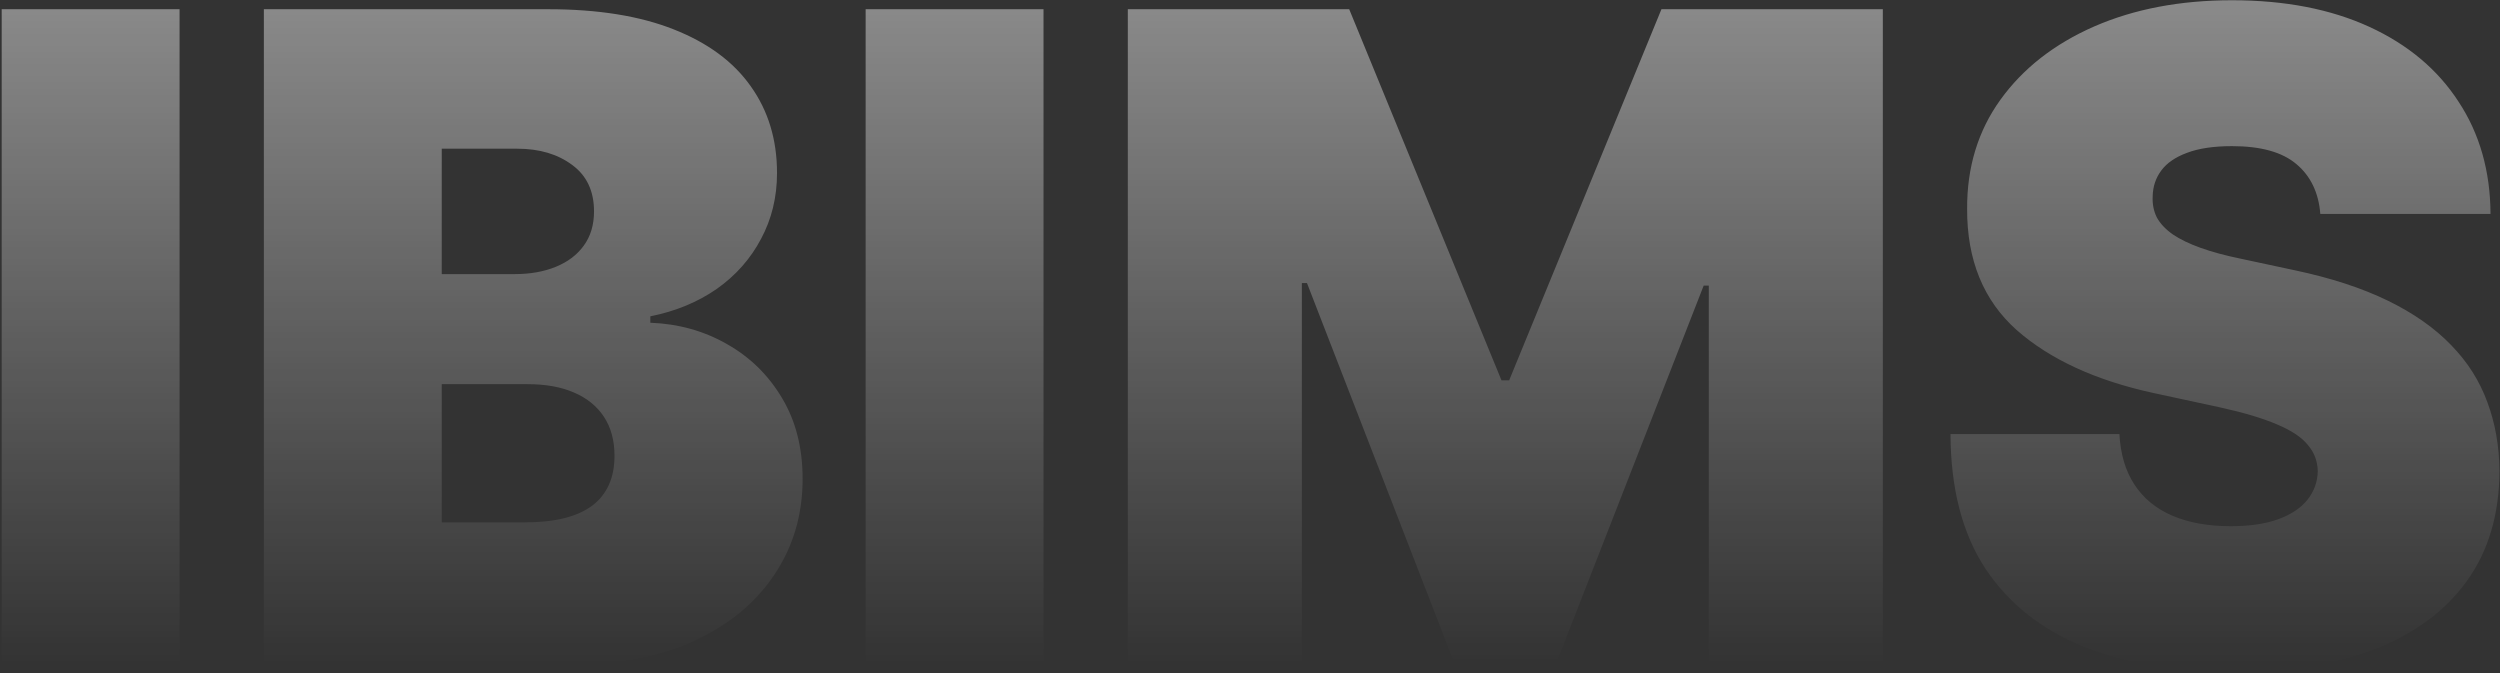 <?xml version="1.0" encoding="UTF-8"?>
<svg xmlns="http://www.w3.org/2000/svg" width="1110" height="299" viewBox="0 0 1110 299" fill="none">
  <rect x="0" y="0" width="1110" height="299" fill="#333333" stroke="none"/>
  <path d="M79.727 4.091V295H0.75V4.091H79.727ZM117.156 295V4.091H243.293C265.452 4.091 284.06 7.074 299.116 13.04C314.268 19.006 325.679 27.434 333.349 38.324C341.115 49.214 344.997 62.045 344.997 76.818C344.997 87.519 342.63 97.273 337.895 106.08C333.255 114.886 326.721 122.273 318.293 128.239C309.865 134.11 300.016 138.182 288.747 140.455V143.295C301.247 143.769 312.611 146.941 322.838 152.812C333.065 158.589 341.209 166.591 347.27 176.818C353.33 186.951 356.361 198.883 356.361 212.614C356.361 228.523 352.194 242.68 343.861 255.085C335.622 267.491 323.88 277.244 308.634 284.347C293.387 291.449 275.205 295 254.088 295H117.156ZM196.134 231.932H233.065C246.323 231.932 256.266 229.47 262.895 224.545C269.524 219.527 272.838 212.14 272.838 202.386C272.838 195.568 271.276 189.792 268.151 185.057C265.026 180.322 260.575 176.723 254.798 174.261C249.116 171.799 242.251 170.568 234.202 170.568H196.134V231.932ZM196.134 121.705H228.52C235.433 121.705 241.541 120.616 246.844 118.438C252.147 116.259 256.266 113.134 259.202 109.062C262.232 104.896 263.747 99.829 263.747 93.864C263.747 84.867 260.527 78.002 254.088 73.267C247.649 68.438 239.505 66.023 229.656 66.023H196.134V121.705ZM463.321 4.091V295H384.344V4.091H463.321ZM500.75 4.091H599.045L666.659 168.864H670.068L737.682 4.091H835.977V295H758.705V126.818H756.432L691.659 292.727H645.068L580.295 125.682H578.023V295H500.75V4.091ZM1030.22 95C1029.47 85.53 1025.92 78.144 1019.57 72.841C1013.32 67.538 1003.8 64.886 991.02 64.886C982.876 64.886 976.2 65.881 970.991 67.869C965.878 69.763 962.09 72.367 959.628 75.682C957.166 78.996 955.887 82.784 955.793 87.046C955.603 90.549 956.219 93.722 957.639 96.562C959.154 99.309 961.522 101.818 964.741 104.091C967.961 106.269 972.08 108.258 977.099 110.057C982.118 111.856 988.084 113.466 994.997 114.886L1018.86 120C1034.96 123.409 1048.74 127.907 1060.2 133.494C1071.65 139.081 1081.03 145.663 1088.32 153.239C1095.61 160.72 1100.96 169.148 1104.37 178.523C1107.88 187.898 1109.68 198.125 1109.77 209.205C1109.68 228.333 1104.89 244.527 1095.42 257.784C1085.95 271.042 1072.41 281.127 1054.8 288.04C1037.28 294.953 1016.21 298.409 991.588 298.409C966.304 298.409 944.24 294.669 925.395 287.188C906.645 279.706 892.062 268.201 881.645 252.67C871.323 237.045 866.115 217.064 866.02 192.727H941.02C941.493 201.629 943.719 209.11 947.696 215.17C951.673 221.231 957.26 225.824 964.457 228.949C971.749 232.074 980.414 233.636 990.452 233.636C998.88 233.636 1005.93 232.595 1011.62 230.511C1017.3 228.428 1021.61 225.54 1024.54 221.847C1027.48 218.153 1028.99 213.939 1029.09 209.205C1028.99 204.754 1027.53 200.871 1024.68 197.557C1021.94 194.148 1017.39 191.117 1011.05 188.466C1004.7 185.72 996.134 183.163 985.338 180.795L956.361 174.545C930.603 168.958 910.291 159.631 895.423 146.562C880.651 133.4 873.312 115.455 873.406 92.727C873.312 74.261 878.236 58.115 888.179 44.29C898.217 30.369 912.09 19.526 929.798 11.761C947.601 3.996 968.009 0.114 991.02 0.114C1014.5 0.114 1034.82 4.044 1051.96 11.903C1069.1 19.763 1082.31 30.843 1091.59 45.142C1100.96 59.347 1105.7 75.966 1105.79 95H1030.22Z" fill="url(#paint0_linear_290_364)" fill-opacity="0.5"></path>
  <defs>
    <linearGradient id="paint0_linear_290_364" x1="552" y1="-50" x2="552" y2="295" gradientUnits="userSpaceOnUse">
      <stop stop-color="white"></stop>
      <stop offset="1" stop-color="white" stop-opacity="0"></stop>
    </linearGradient>
  </defs>
</svg>

